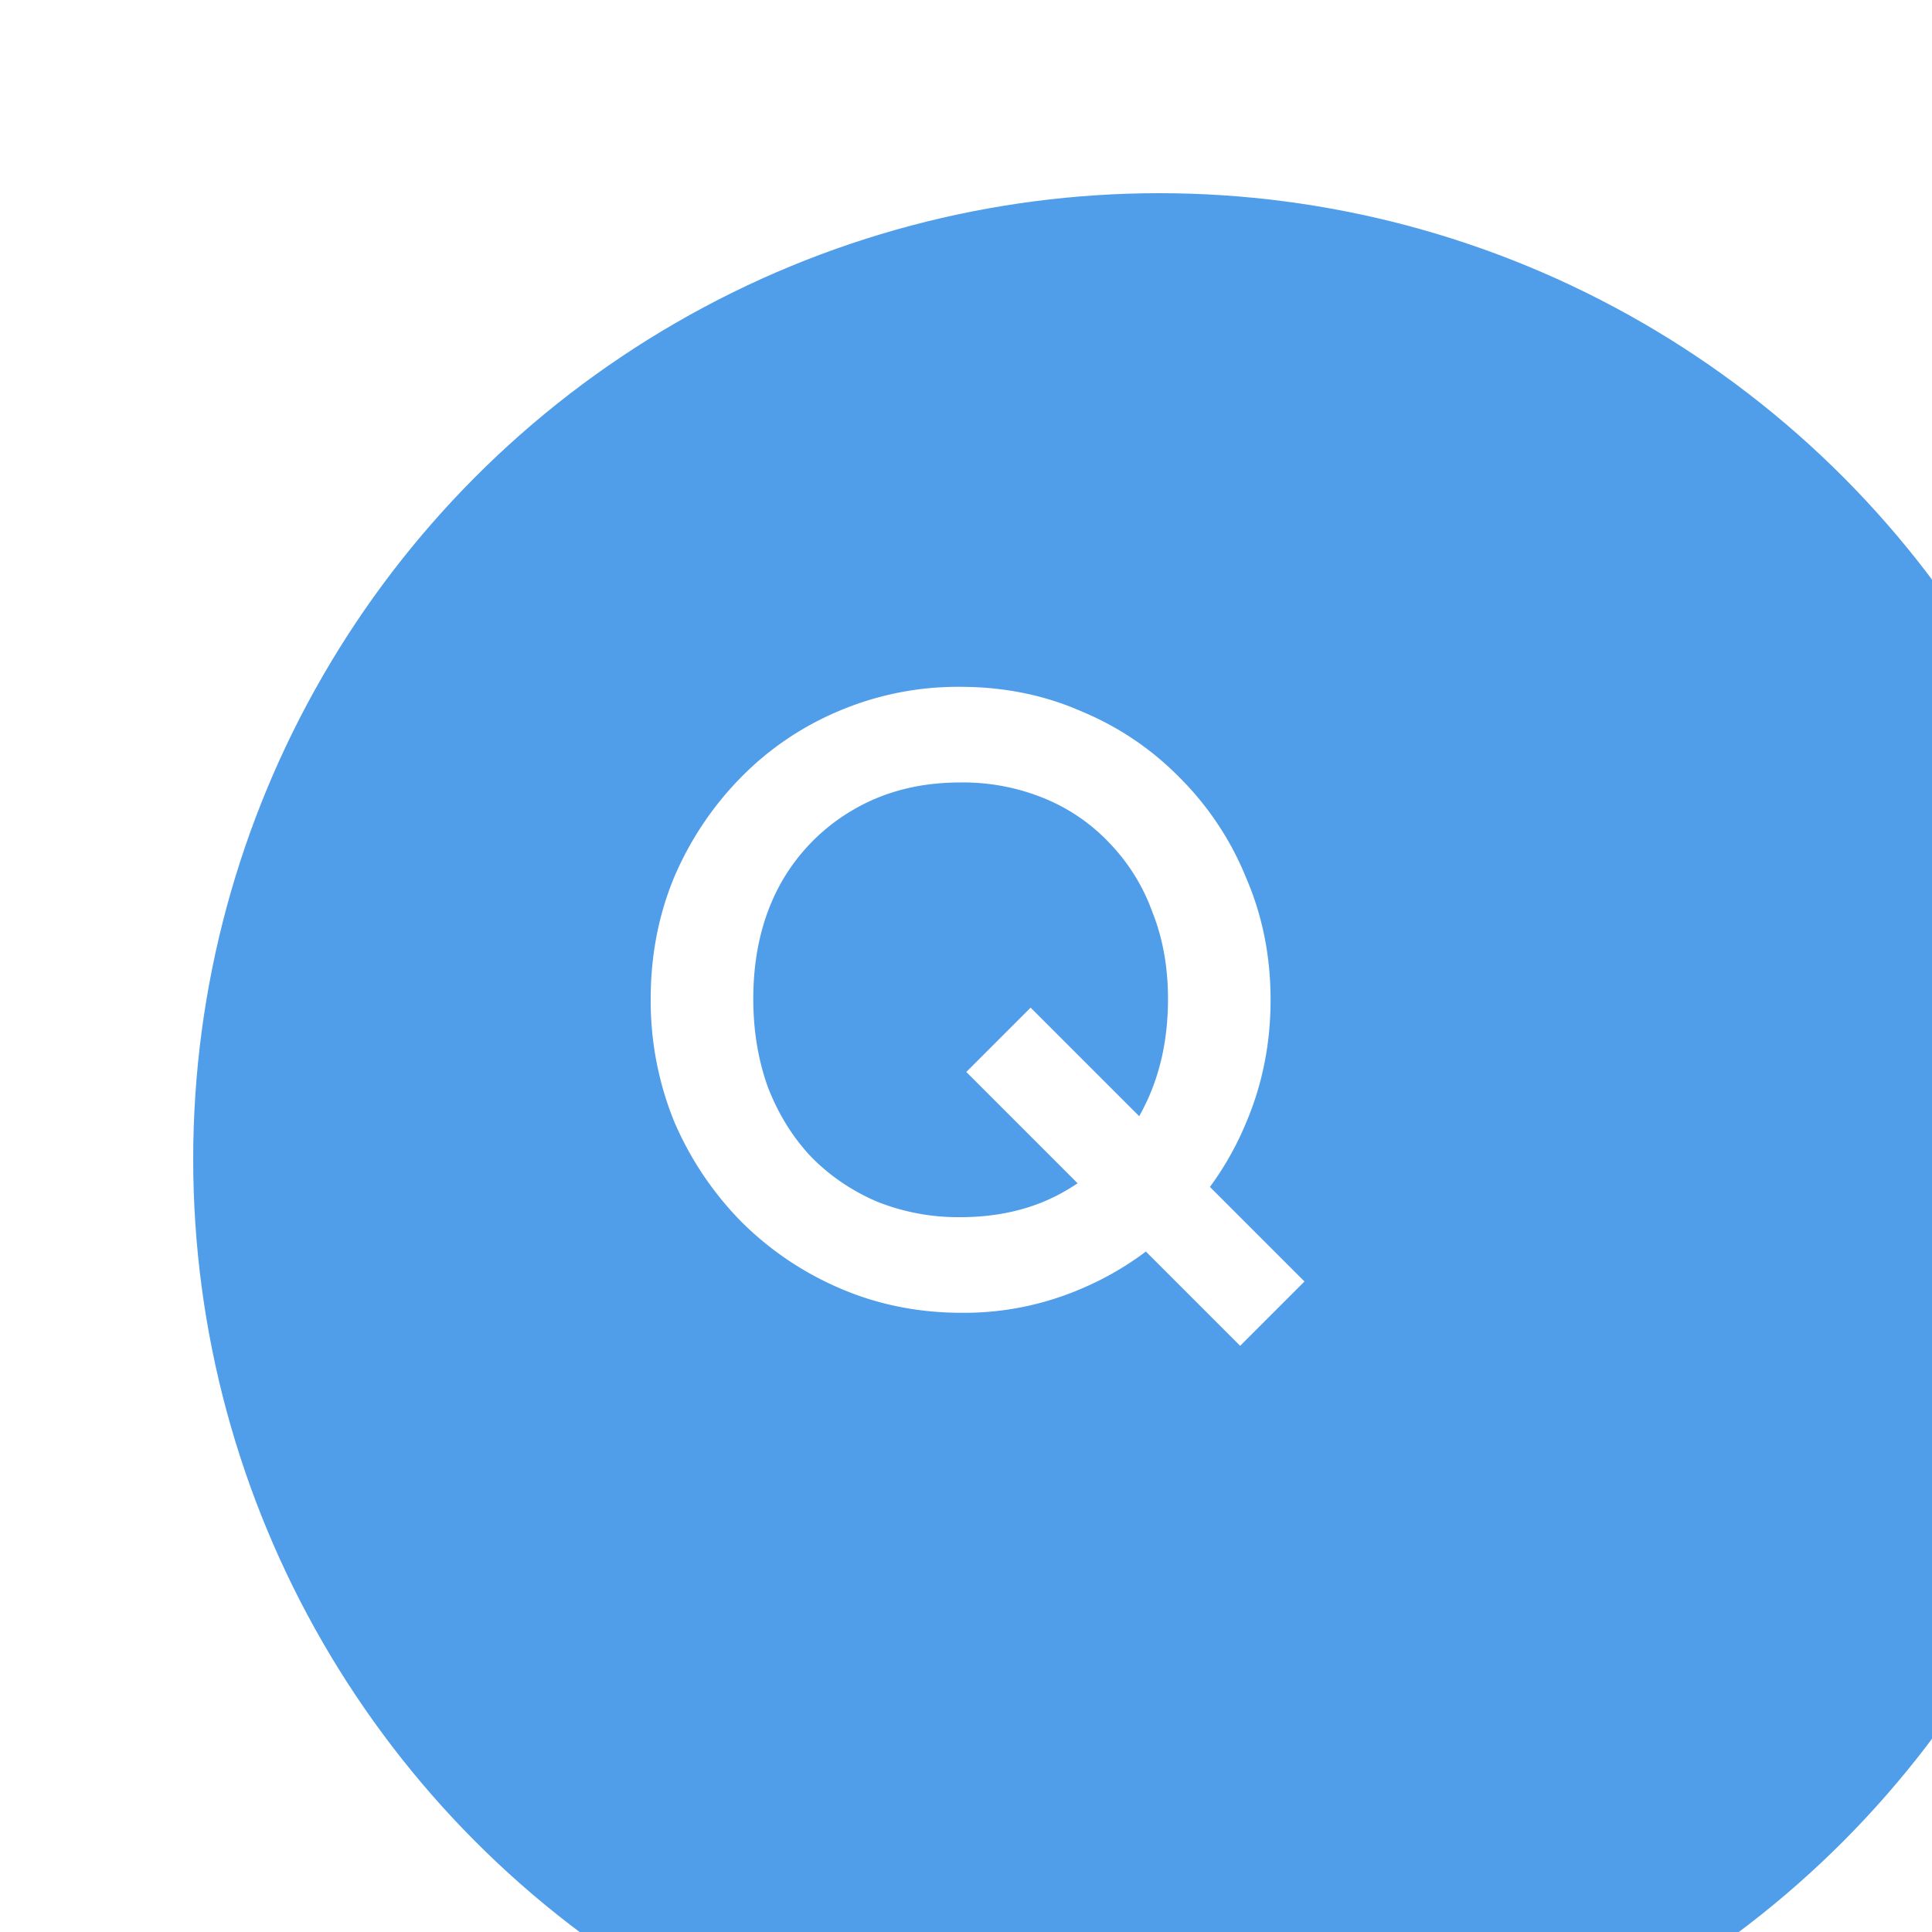 <svg width="40" height="40" viewBox="0 0 40 40" fill="none" xmlns="http://www.w3.org/2000/svg"><g filter="url(#filter0_i_544_1162)"><circle cx="20" cy="20" r="20" fill="#509DE9"/></g><path d="M19.916 27.18c-.9 0-1.74-.168-2.52-.504a6.521 6.521 0 01-2.052-1.386 6.74 6.74 0 01-1.386-2.07 6.637 6.637 0 01-.486-2.538c0-.9.162-1.74.486-2.52a6.678 6.678 0 011.368-2.052 6.191 6.191 0 012.034-1.386 6.301 6.301 0 012.52-.504c.9 0 1.734.168 2.502.504.78.324 1.464.786 2.052 1.386a6.23 6.23 0 011.368 2.07c.336.78.504 1.62.504 2.52 0 .9-.168 1.746-.504 2.538a6.277 6.277 0 01-1.368 2.052 6.31 6.31 0 01-2.034 1.386 6.129 6.129 0 01-2.484.504zm5.76.684l-5.67-5.67 1.332-1.332 5.67 5.67-1.332 1.332zM19.88 25.2c.852 0 1.596-.192 2.232-.576a4.002 4.002 0 001.512-1.584c.372-.684.558-1.47.558-2.358 0-.66-.108-1.26-.324-1.8a4.011 4.011 0 00-.882-1.422 3.864 3.864 0 00-1.368-.936 4.434 4.434 0 00-1.728-.324c-.84 0-1.584.192-2.232.576a4.04 4.04 0 00-1.512 1.566c-.36.672-.54 1.452-.54 2.34 0 .66.102 1.272.306 1.836.216.552.51 1.026.882 1.422.384.396.84.708 1.368.936a4.52 4.52 0 001.728.324z" fill="#fff"/><defs><filter id="filter0_i_544_1162" x="0" y="0" width="44" height="44" filterUnits="userSpaceOnUse" color-interpolation-filters="sRGB"><feFlood flood-opacity="0" result="BackgroundImageFix"/><feBlend in="SourceGraphic" in2="BackgroundImageFix" result="shape"/><feColorMatrix in="SourceAlpha" values="0 0 0 0 0 0 0 0 0 0 0 0 0 0 0 0 0 0 127 0" result="hardAlpha"/><feOffset dx="4" dy="4"/><feGaussianBlur stdDeviation="2.5"/><feComposite in2="hardAlpha" operator="arithmetic" k2="-1" k3="1"/><feColorMatrix values="0 0 0 0 1 0 0 0 0 1 0 0 0 0 1 0 0 0 0.3 0"/><feBlend in2="shape" result="effect1_innerShadow_544_1162"/></filter></defs></svg>